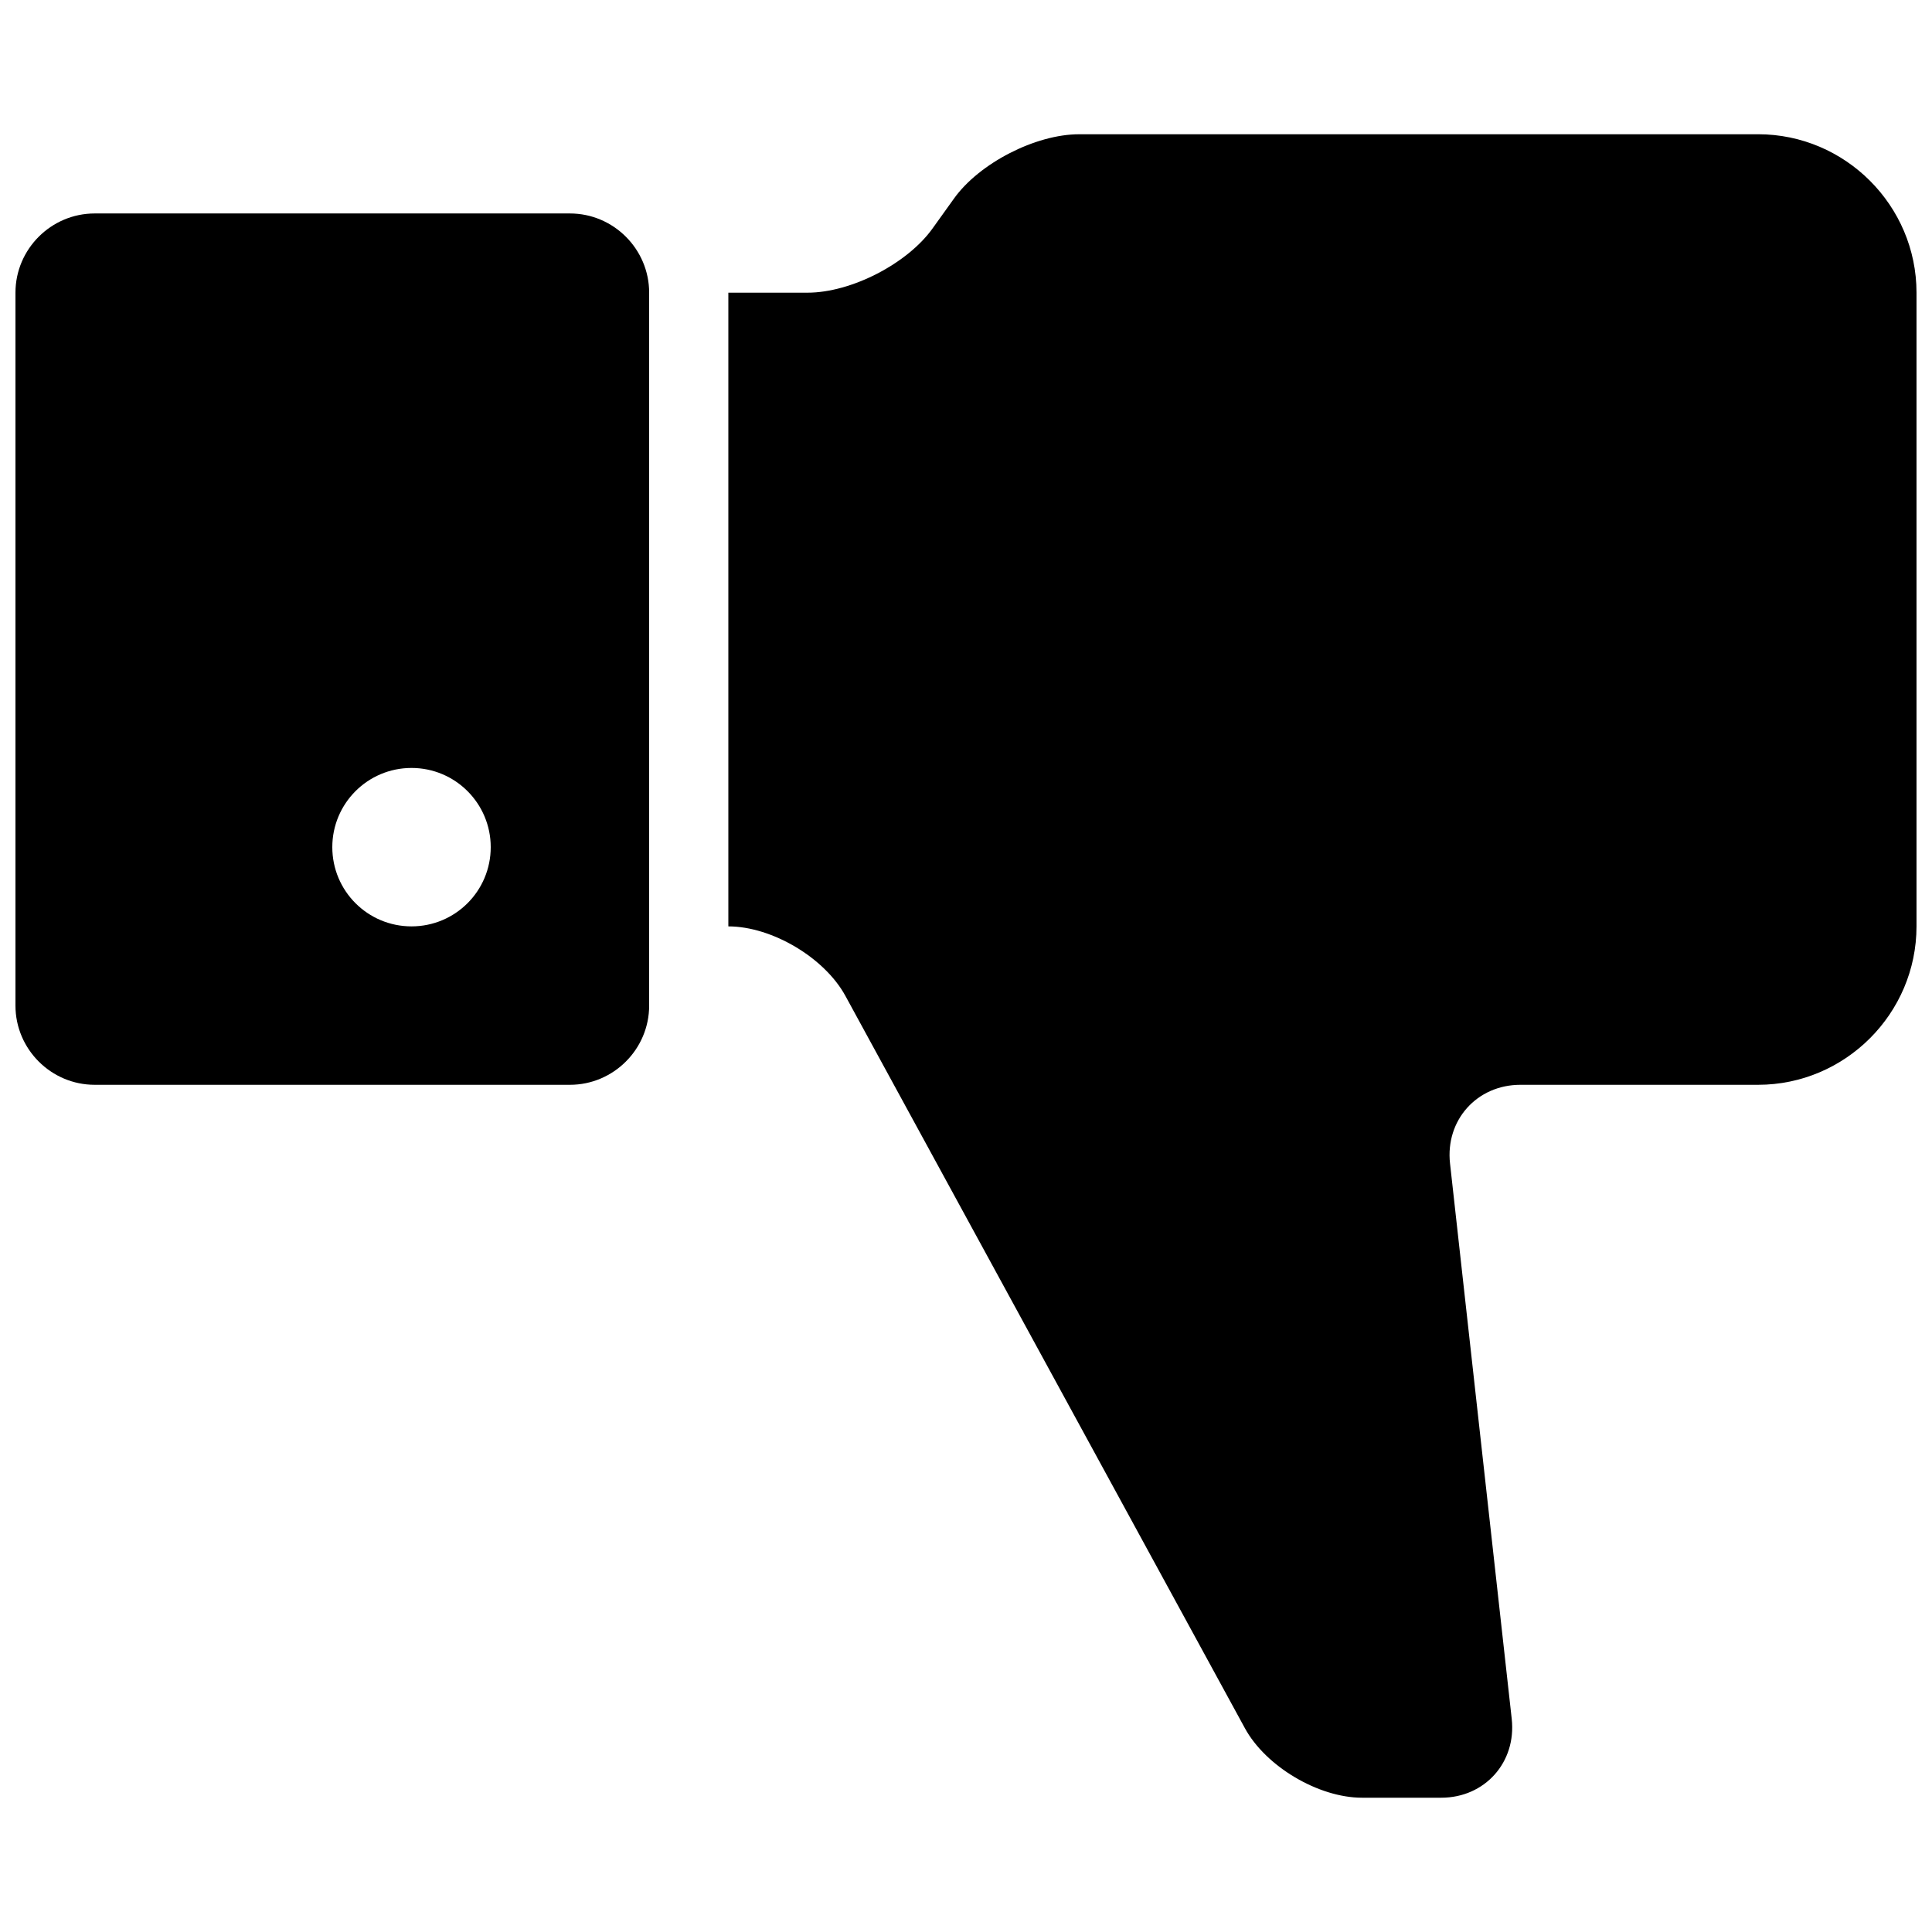 <?xml version="1.0" encoding="UTF-8"?>
<!-- Uploaded to: SVG Repo, www.svgrepo.com, Generator: SVG Repo Mixer Tools -->
<svg width="800px" height="800px" version="1.1" viewBox="144 144 512 512" xmlns="http://www.w3.org/2000/svg">
 <defs>
  <clipPath id="b">
   <path d="m337 179h314.9v442h-314.9z"/>
  </clipPath>
  <clipPath id="a">
   <path d="m148.09 200h168.91v232h-168.91z"/>
  </clipPath>
 </defs>
 <g>
  <g clip-path="url(#b)">
   <path d="m609.92 179.58h-179.95c-11.547 0-26.492 7.684-33.188 17.086l-5.582 7.789c-6.695 9.426-21.645 17.109-33.188 17.109h-20.992v167.94c11.547 0 25.527 8.312 31.027 18.43l105.86 194.05c5.519 10.141 19.5 18.43 31.043 18.43h20.992c11.547 0 19.941-9.383 18.684-20.867l-16.352-147.2c-1.281-11.48 7.117-20.863 18.66-20.863h62.977c23.09 0 41.984-18.895 41.984-41.984v-167.94c0-23.09-18.891-41.984-41.984-41.984z"/>
  </g>
  <g clip-path="url(#a)">
   <path d="m295.04 200.57h-125.95c-11.547 0-20.992 9.445-20.992 20.992v188.93c0 11.547 9.445 20.992 20.992 20.992h125.95c11.547 0 20.992-9.445 20.992-20.992v-188.93c0-11.547-9.449-20.992-20.992-20.992zm-41.984 188.93c-11.609 0-20.992-9.383-20.992-20.992 0-11.586 9.383-20.992 20.992-20.992 11.609 0 20.992 9.406 20.992 20.992 0 11.605-9.383 20.992-20.992 20.992z"/>
  </g>
 </g>
</svg>
